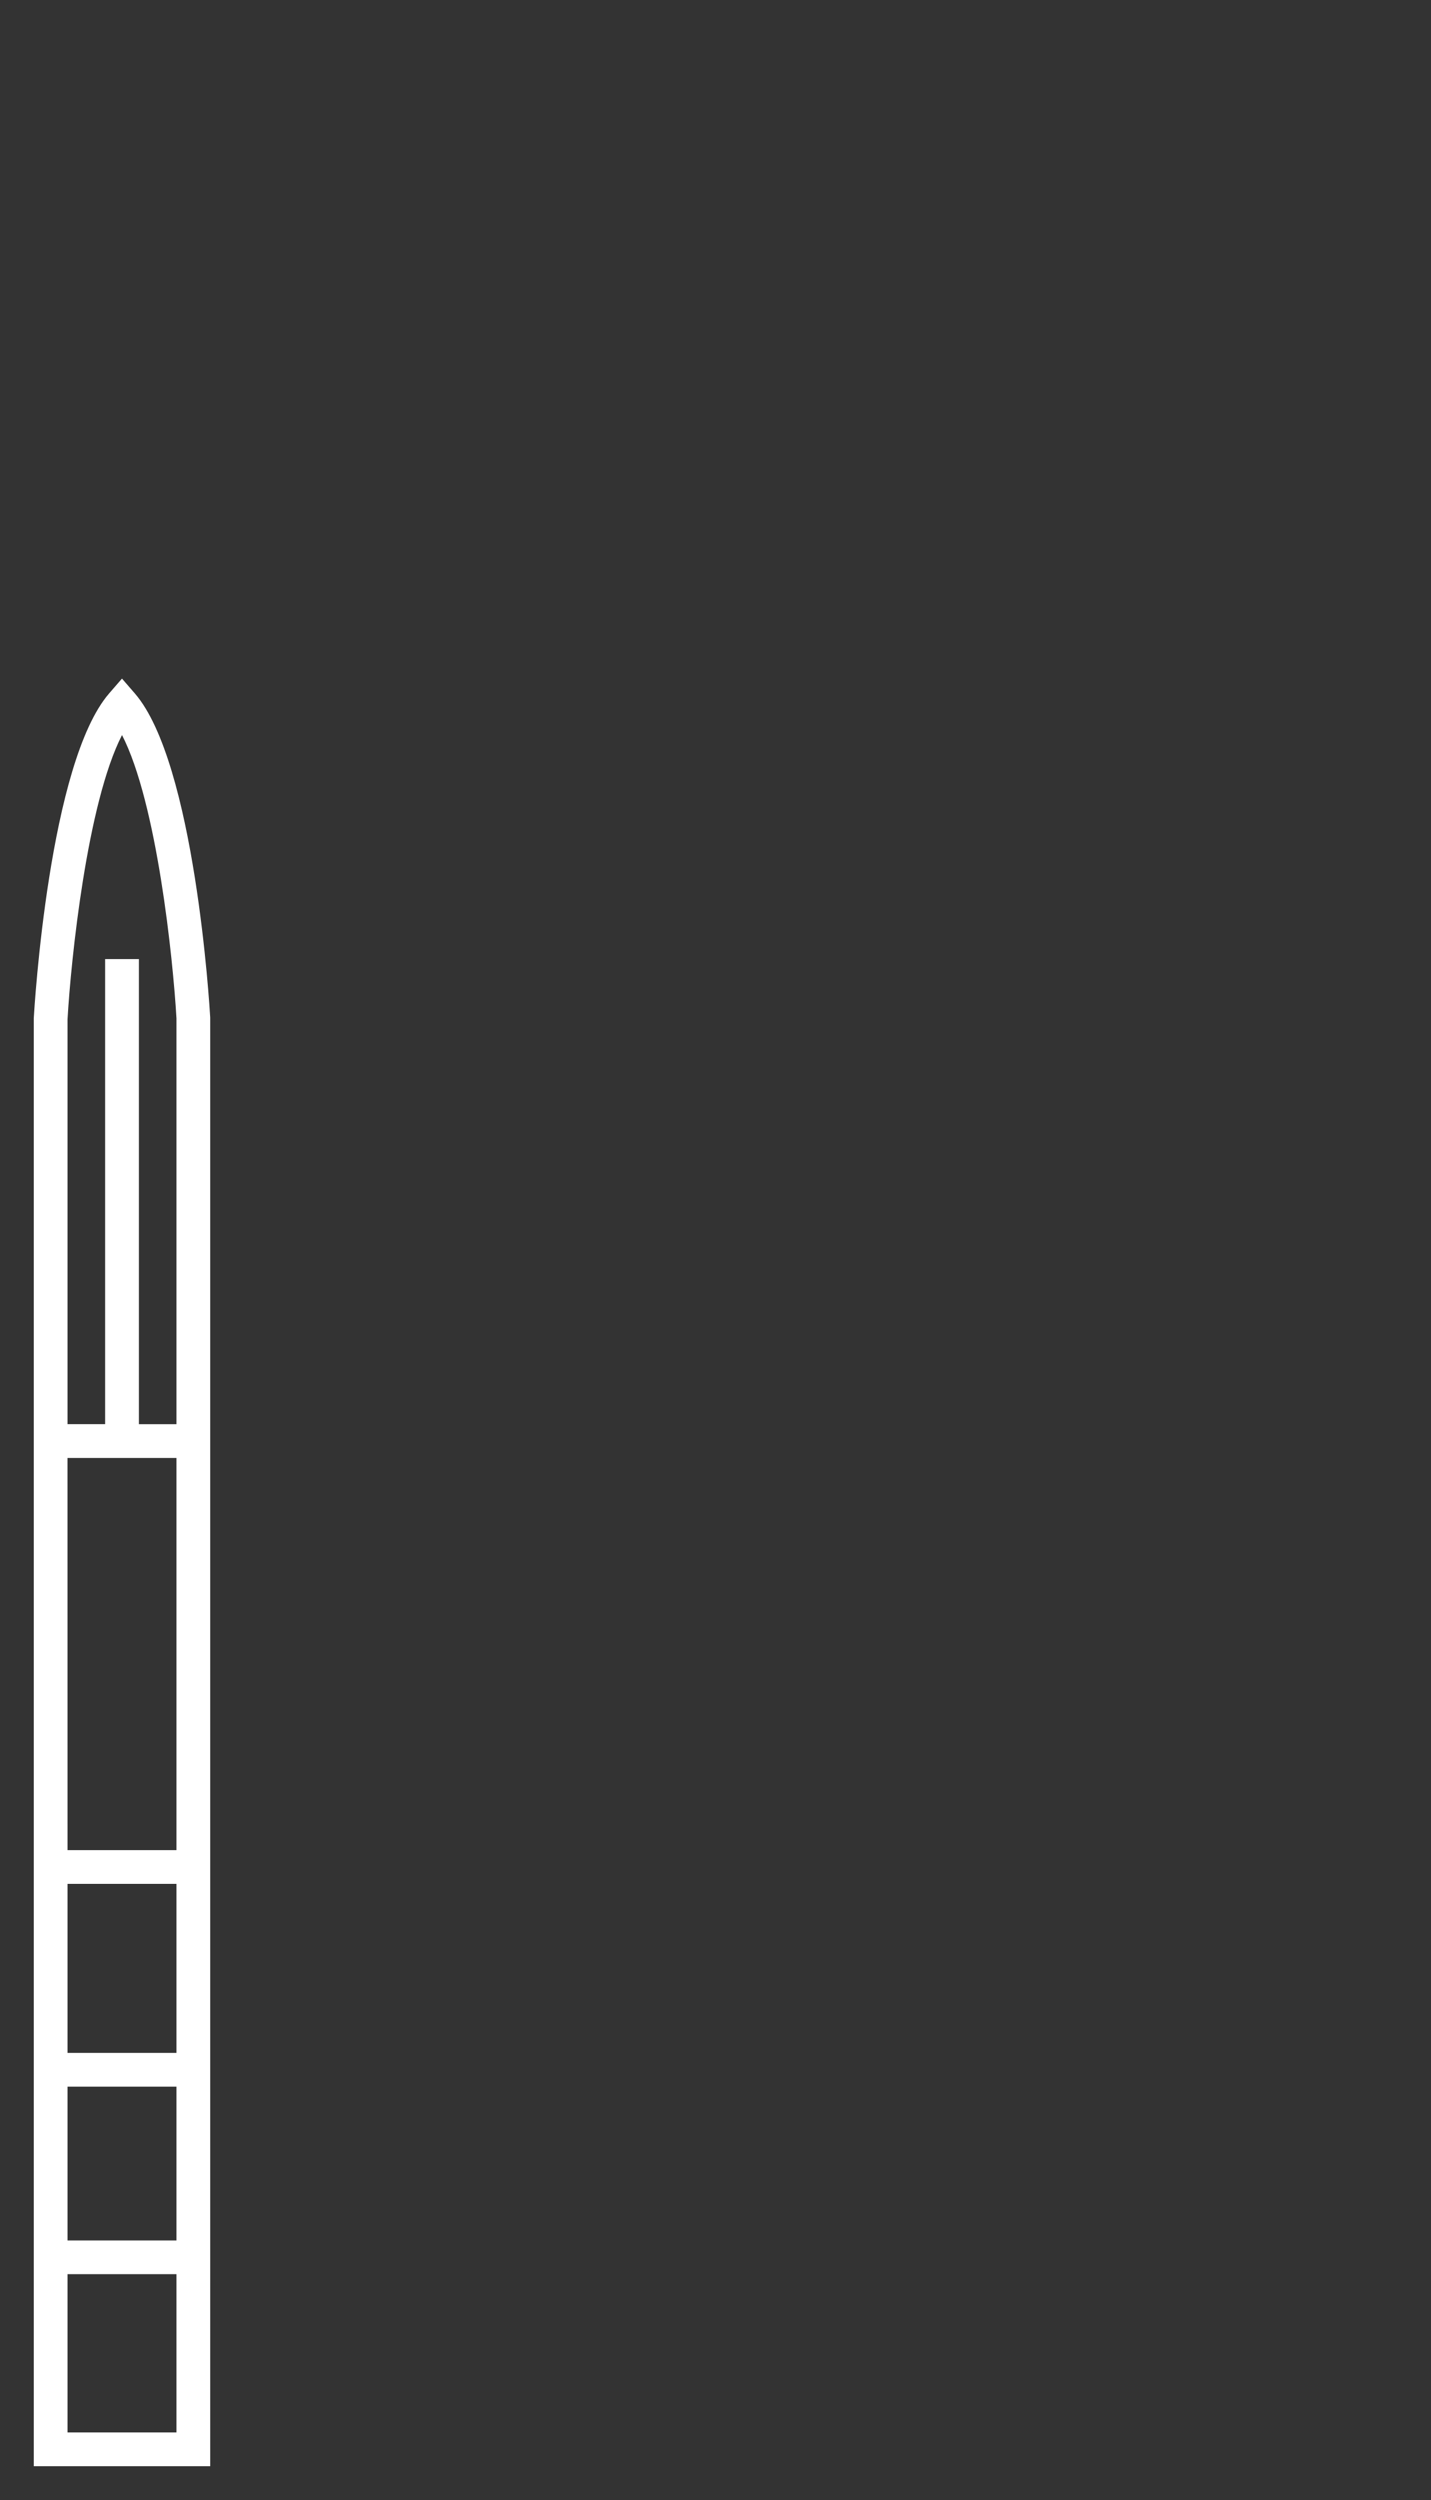 <?xml version="1.0" encoding="utf-8"?>
<!-- Generator: Adobe Illustrator 16.0.0, SVG Export Plug-In . SVG Version: 6.00 Build 0)  -->
<!DOCTYPE svg PUBLIC "-//W3C//DTD SVG 1.1//EN" "http://www.w3.org/Graphics/SVG/1.1/DTD/svg11.dtd">
<svg version="1.1" id="Capa_1" xmlns="http://www.w3.org/2000/svg" xmlns:xlink="http://www.w3.org/1999/xlink" x="0px" y="0px"
	 width="42.385px" height="74.021px" viewBox="0 0 42.385 74.021" enable-background="new 0 0 42.385 74.021" xml:space="preserve">
<rect x="0" y="0" width="42.385" height="74.021" fill="#333333" stroke="none"/>
<g>
	<g>
		<path fill="#FFFFFF" d="M6.227,73.021H1V30.152c0.019-0.336,0.455-7.574,2.236-9.625l0.377-0.435l0.377,0.435
			c1.783,2.051,2.219,9.289,2.236,9.597V73.021z M2,72.021h3.227v-4.686H2V72.021z M2,66.336h3.227v-4.553H2V66.336z M2,60.783
			h3.227v-5.004H2V60.783z M2,54.779h3.227V43.168H1.999L2,54.779z M4.114,42.168h1.113V30.152c-0.102-1.766-0.58-6.382-1.613-8.388
			c-1.031,2.007-1.511,6.625-1.614,8.417v11.986h1.114v-13.77h1V42.168z"/>
	</g>
</g>
</svg>
